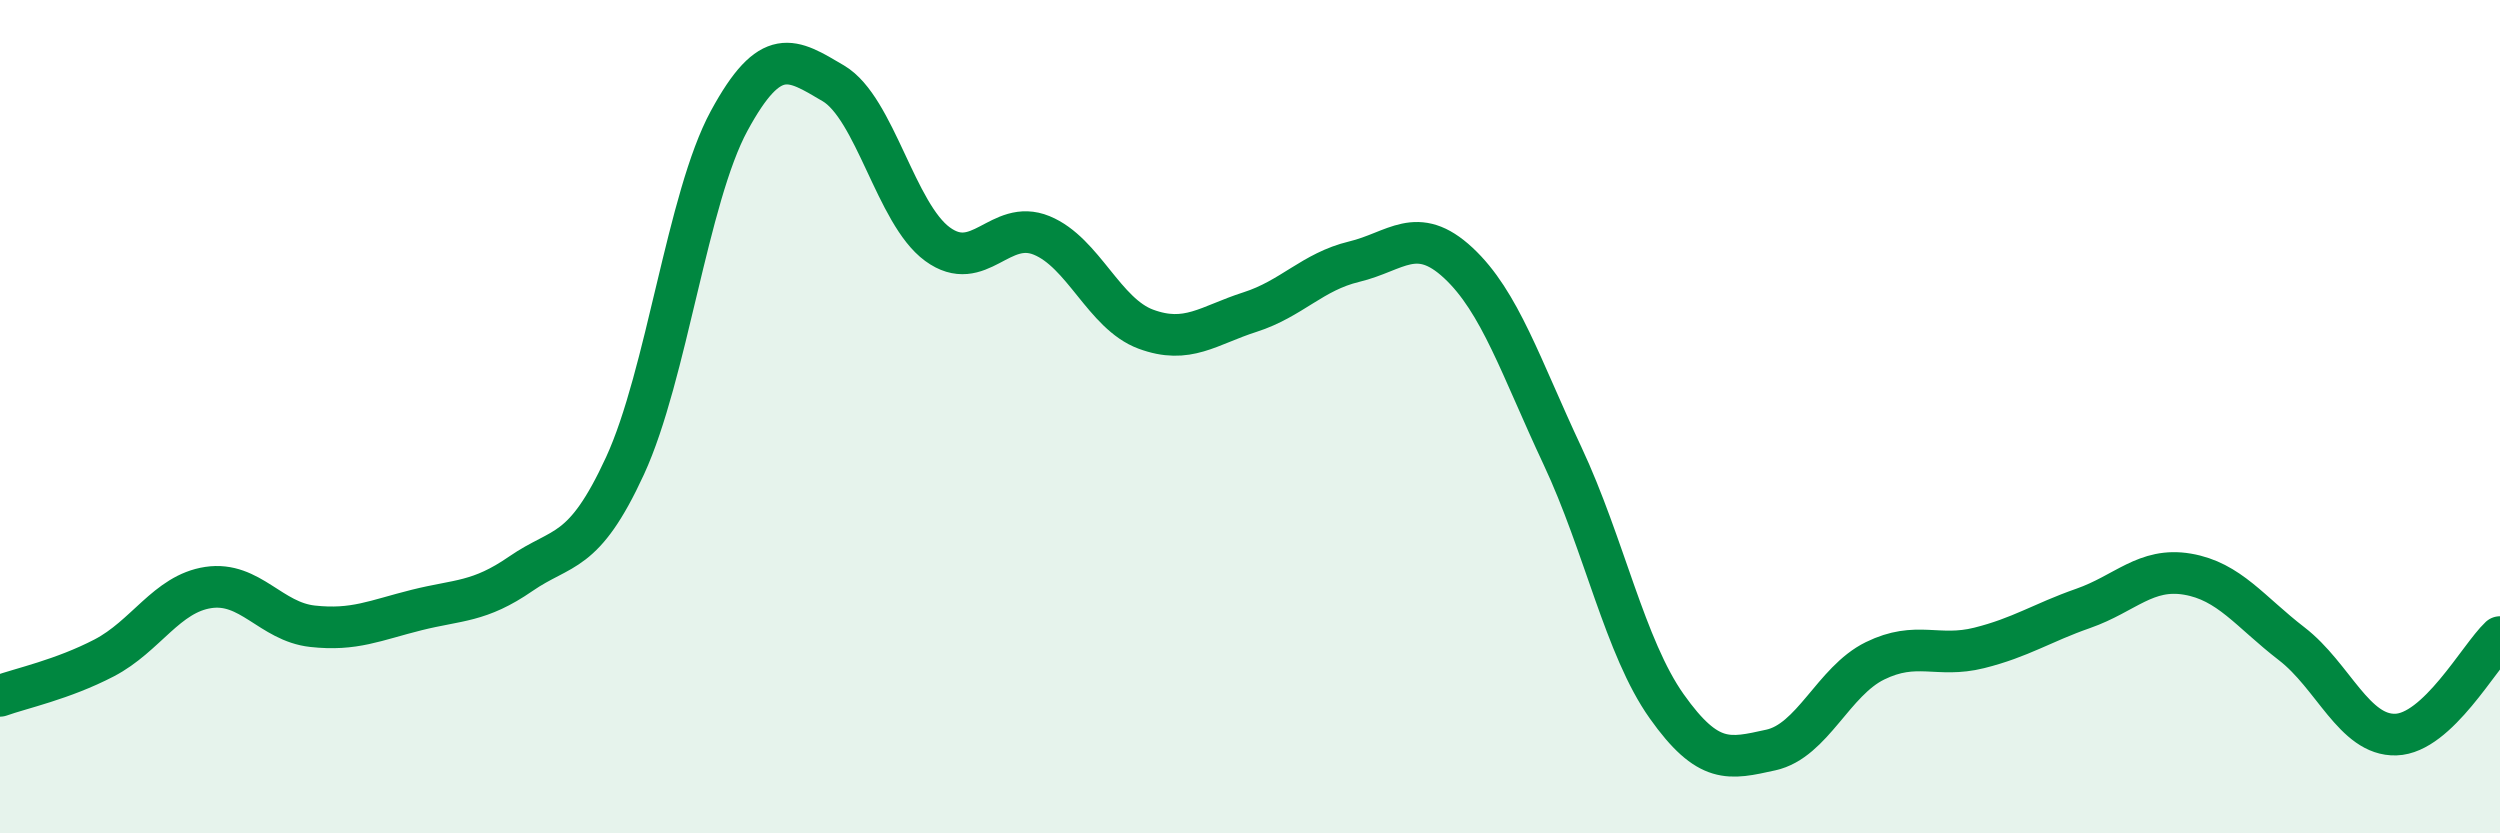 
    <svg width="60" height="20" viewBox="0 0 60 20" xmlns="http://www.w3.org/2000/svg">
      <path
        d="M 0,16.7 C 0.5,16.52 1.5,16.31 2.5,15.79 C 3.5,15.27 4,14.25 5,14.1 C 6,13.95 6.5,14.92 7.5,15.03 C 8.5,15.14 9,14.89 10,14.64 C 11,14.39 11.5,14.46 12.5,13.77 C 13.5,13.08 14,13.35 15,11.18 C 16,9.01 16.5,4.74 17.5,2.9 C 18.5,1.06 19,1.41 20,2 C 21,2.59 21.5,5.13 22.5,5.86 C 23.5,6.59 24,5.24 25,5.65 C 26,6.06 26.5,7.53 27.5,7.9 C 28.5,8.27 29,7.81 30,7.49 C 31,7.17 31.5,6.52 32.5,6.28 C 33.5,6.04 34,5.38 35,6.31 C 36,7.24 36.5,8.81 37.5,10.94 C 38.5,13.07 39,15.54 40,16.95 C 41,18.36 41.5,18.22 42.5,18 C 43.5,17.78 44,16.35 45,15.86 C 46,15.37 46.5,15.8 47.5,15.55 C 48.5,15.3 49,14.95 50,14.6 C 51,14.25 51.5,13.61 52.5,13.78 C 53.5,13.95 54,14.68 55,15.45 C 56,16.22 56.5,17.66 57.5,17.63 C 58.5,17.6 59.5,15.76 60,15.29L60 20L0 20Z"
        fill="#008740"
        opacity="0.1"
        stroke-linecap="round"
        stroke-linejoin="round"
      />
      <path
        d="M 0,16.7 C 0.5,16.52 1.5,16.31 2.5,15.79 C 3.5,15.27 4,14.25 5,14.1 C 6,13.95 6.5,14.92 7.5,15.03 C 8.5,15.14 9,14.89 10,14.64 C 11,14.39 11.5,14.46 12.5,13.77 C 13.5,13.08 14,13.35 15,11.18 C 16,9.01 16.5,4.74 17.5,2.9 C 18.5,1.06 19,1.41 20,2 C 21,2.59 21.5,5.13 22.5,5.86 C 23.5,6.59 24,5.24 25,5.65 C 26,6.06 26.5,7.53 27.5,7.9 C 28.5,8.27 29,7.81 30,7.49 C 31,7.17 31.5,6.52 32.5,6.28 C 33.5,6.04 34,5.38 35,6.31 C 36,7.24 36.5,8.81 37.5,10.94 C 38.5,13.07 39,15.54 40,16.95 C 41,18.36 41.5,18.22 42.5,18 C 43.5,17.78 44,16.35 45,15.86 C 46,15.37 46.5,15.8 47.5,15.55 C 48.5,15.3 49,14.95 50,14.6 C 51,14.25 51.5,13.61 52.5,13.78 C 53.5,13.95 54,14.68 55,15.45 C 56,16.22 56.5,17.66 57.5,17.63 C 58.5,17.6 59.5,15.76 60,15.29"
        stroke="#008740"
        stroke-width="1"
        fill="none"
        stroke-linecap="round"
        stroke-linejoin="round"
      />
    </svg>
  